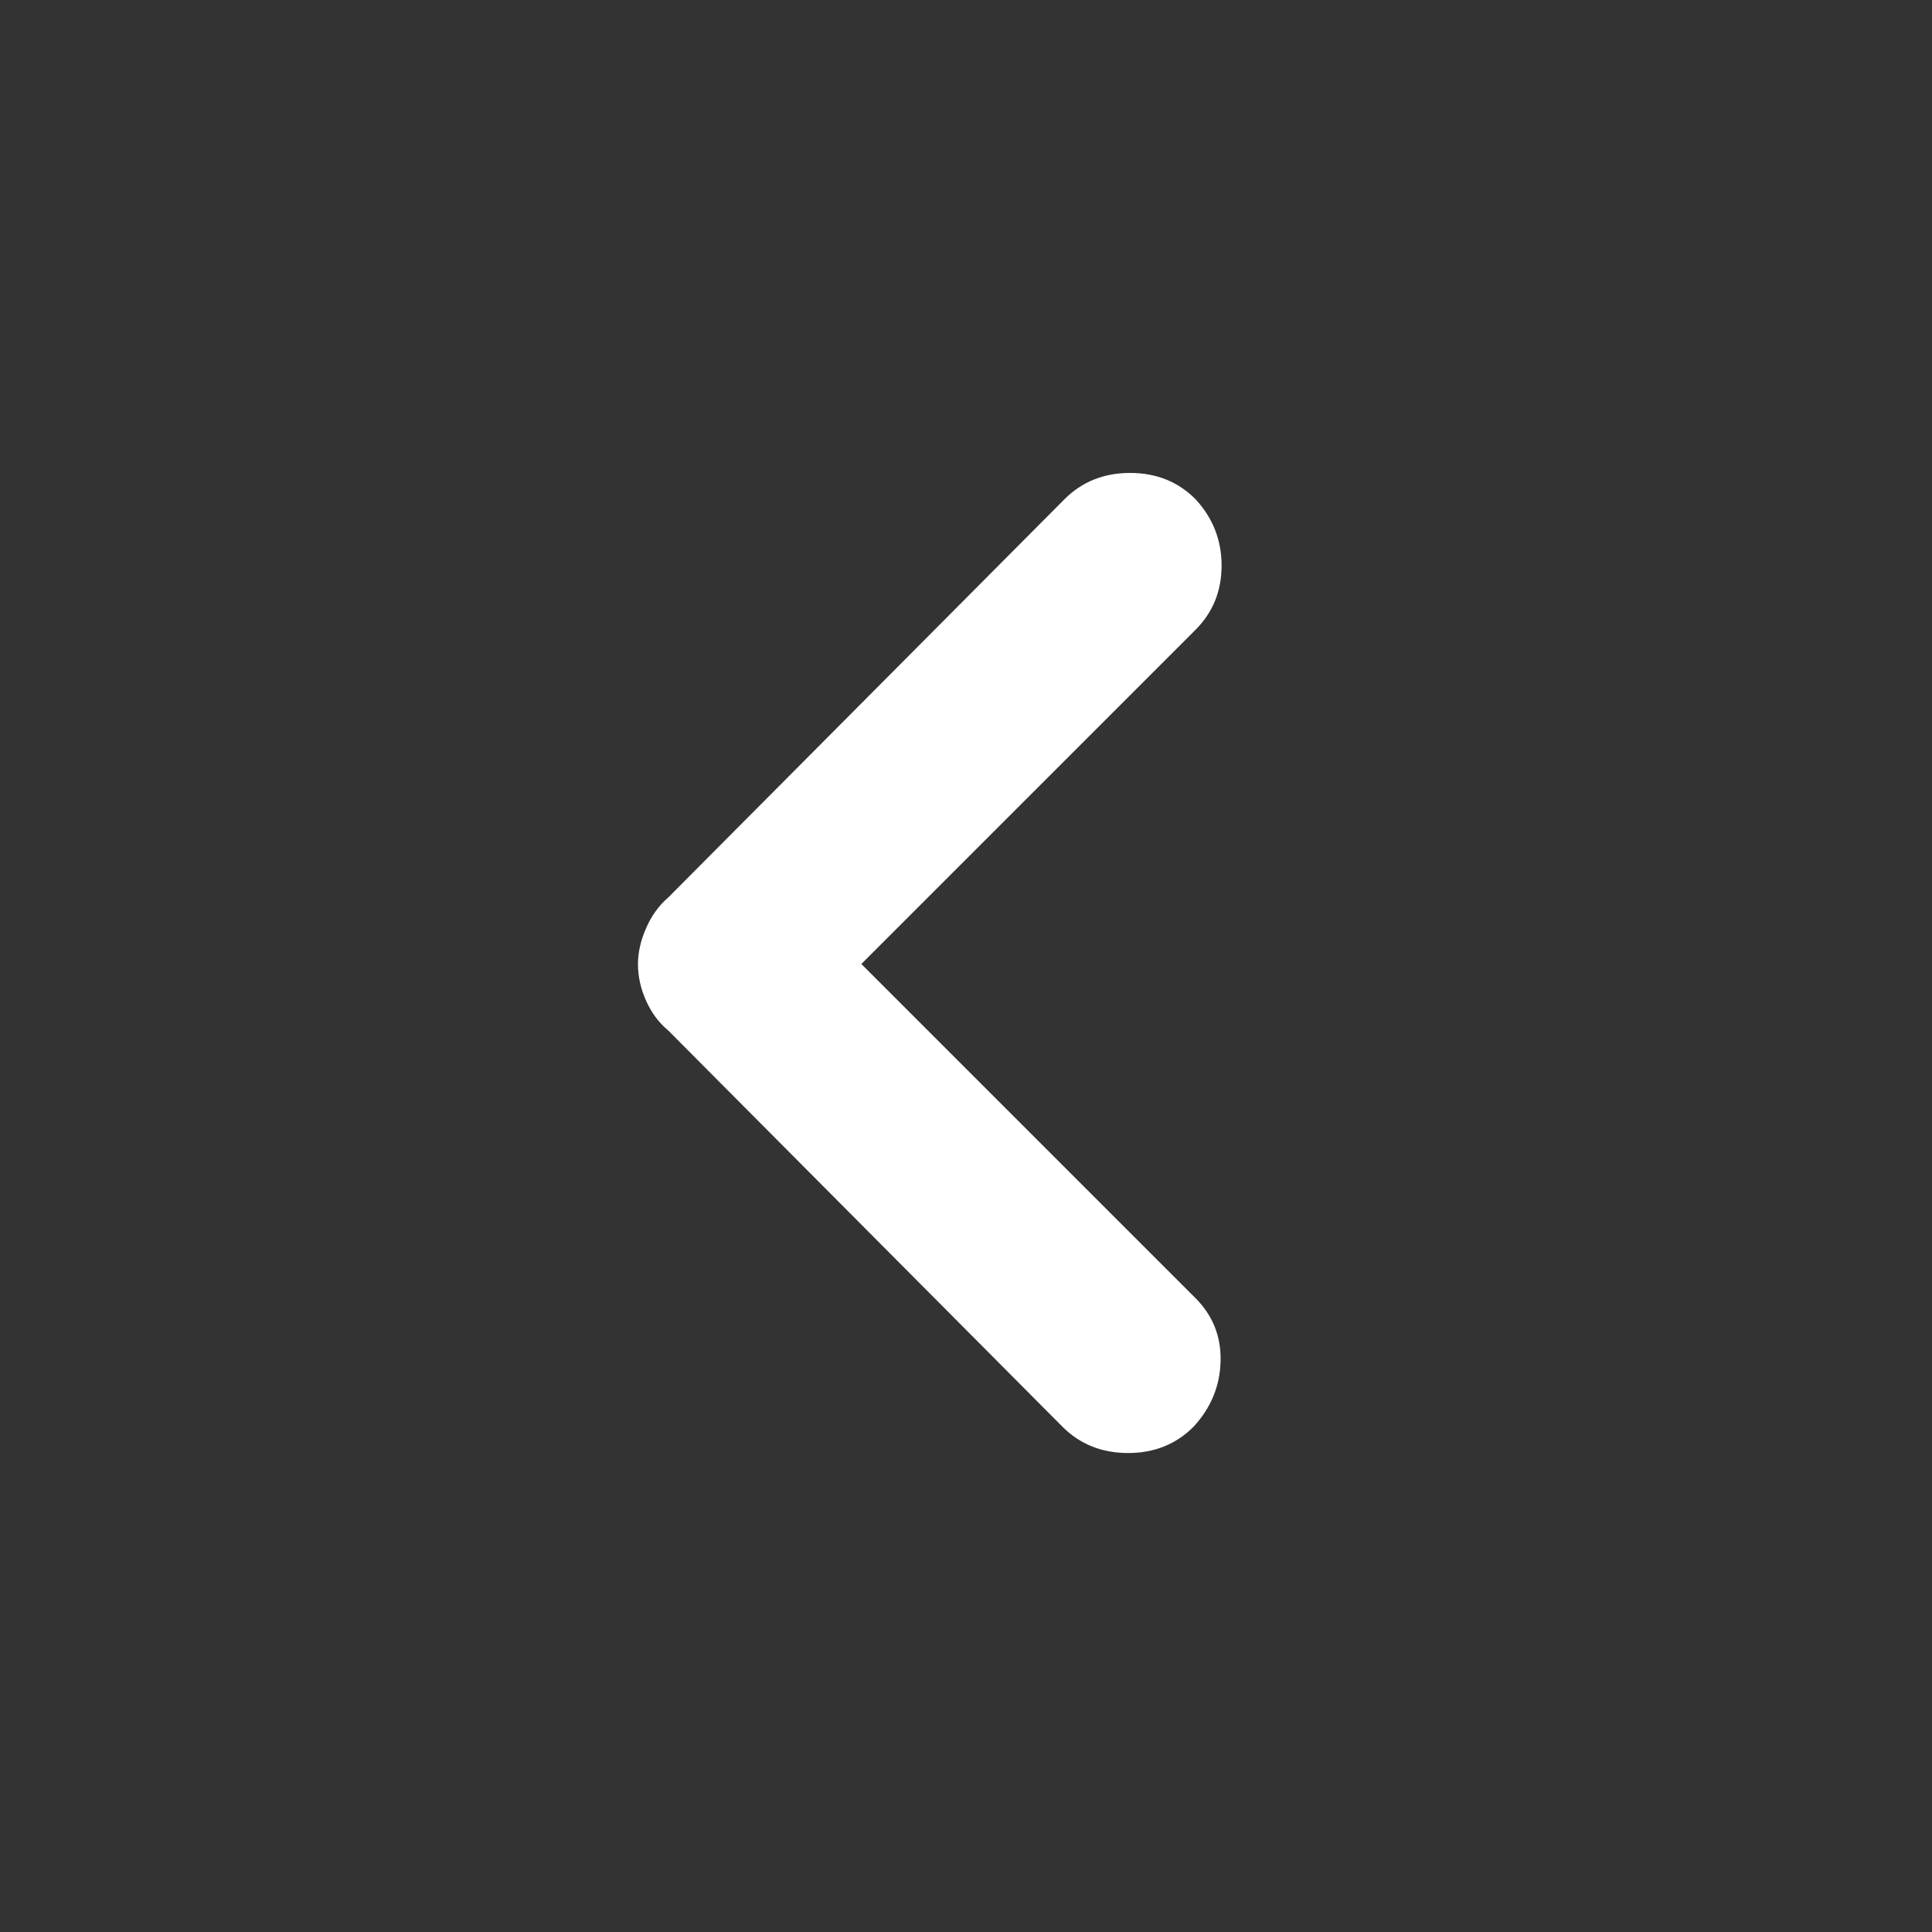 <svg xmlns="http://www.w3.org/2000/svg" height="48px" viewBox="0 -960 960 960" width="48px" fill="#fff"><rect x="0" y="-960" width="960" height="960" fill="#333333" stroke="none"/><path d="m428-481 166 166q13 13 12.5 31.48T593-251q-13 13-32.48 13-19.48 0-32.52-13L332-448q-6.91-5.71-10.95-14.71-4.05-9-4.05-18.29 0-8.57 4.05-17.82 4.04-9.25 10.95-15.18l197-198q13.04-13 32.52-13Q581-725 594-712q13 14.04 13 33.02Q607-660 594-647L428-481Z"/></svg>